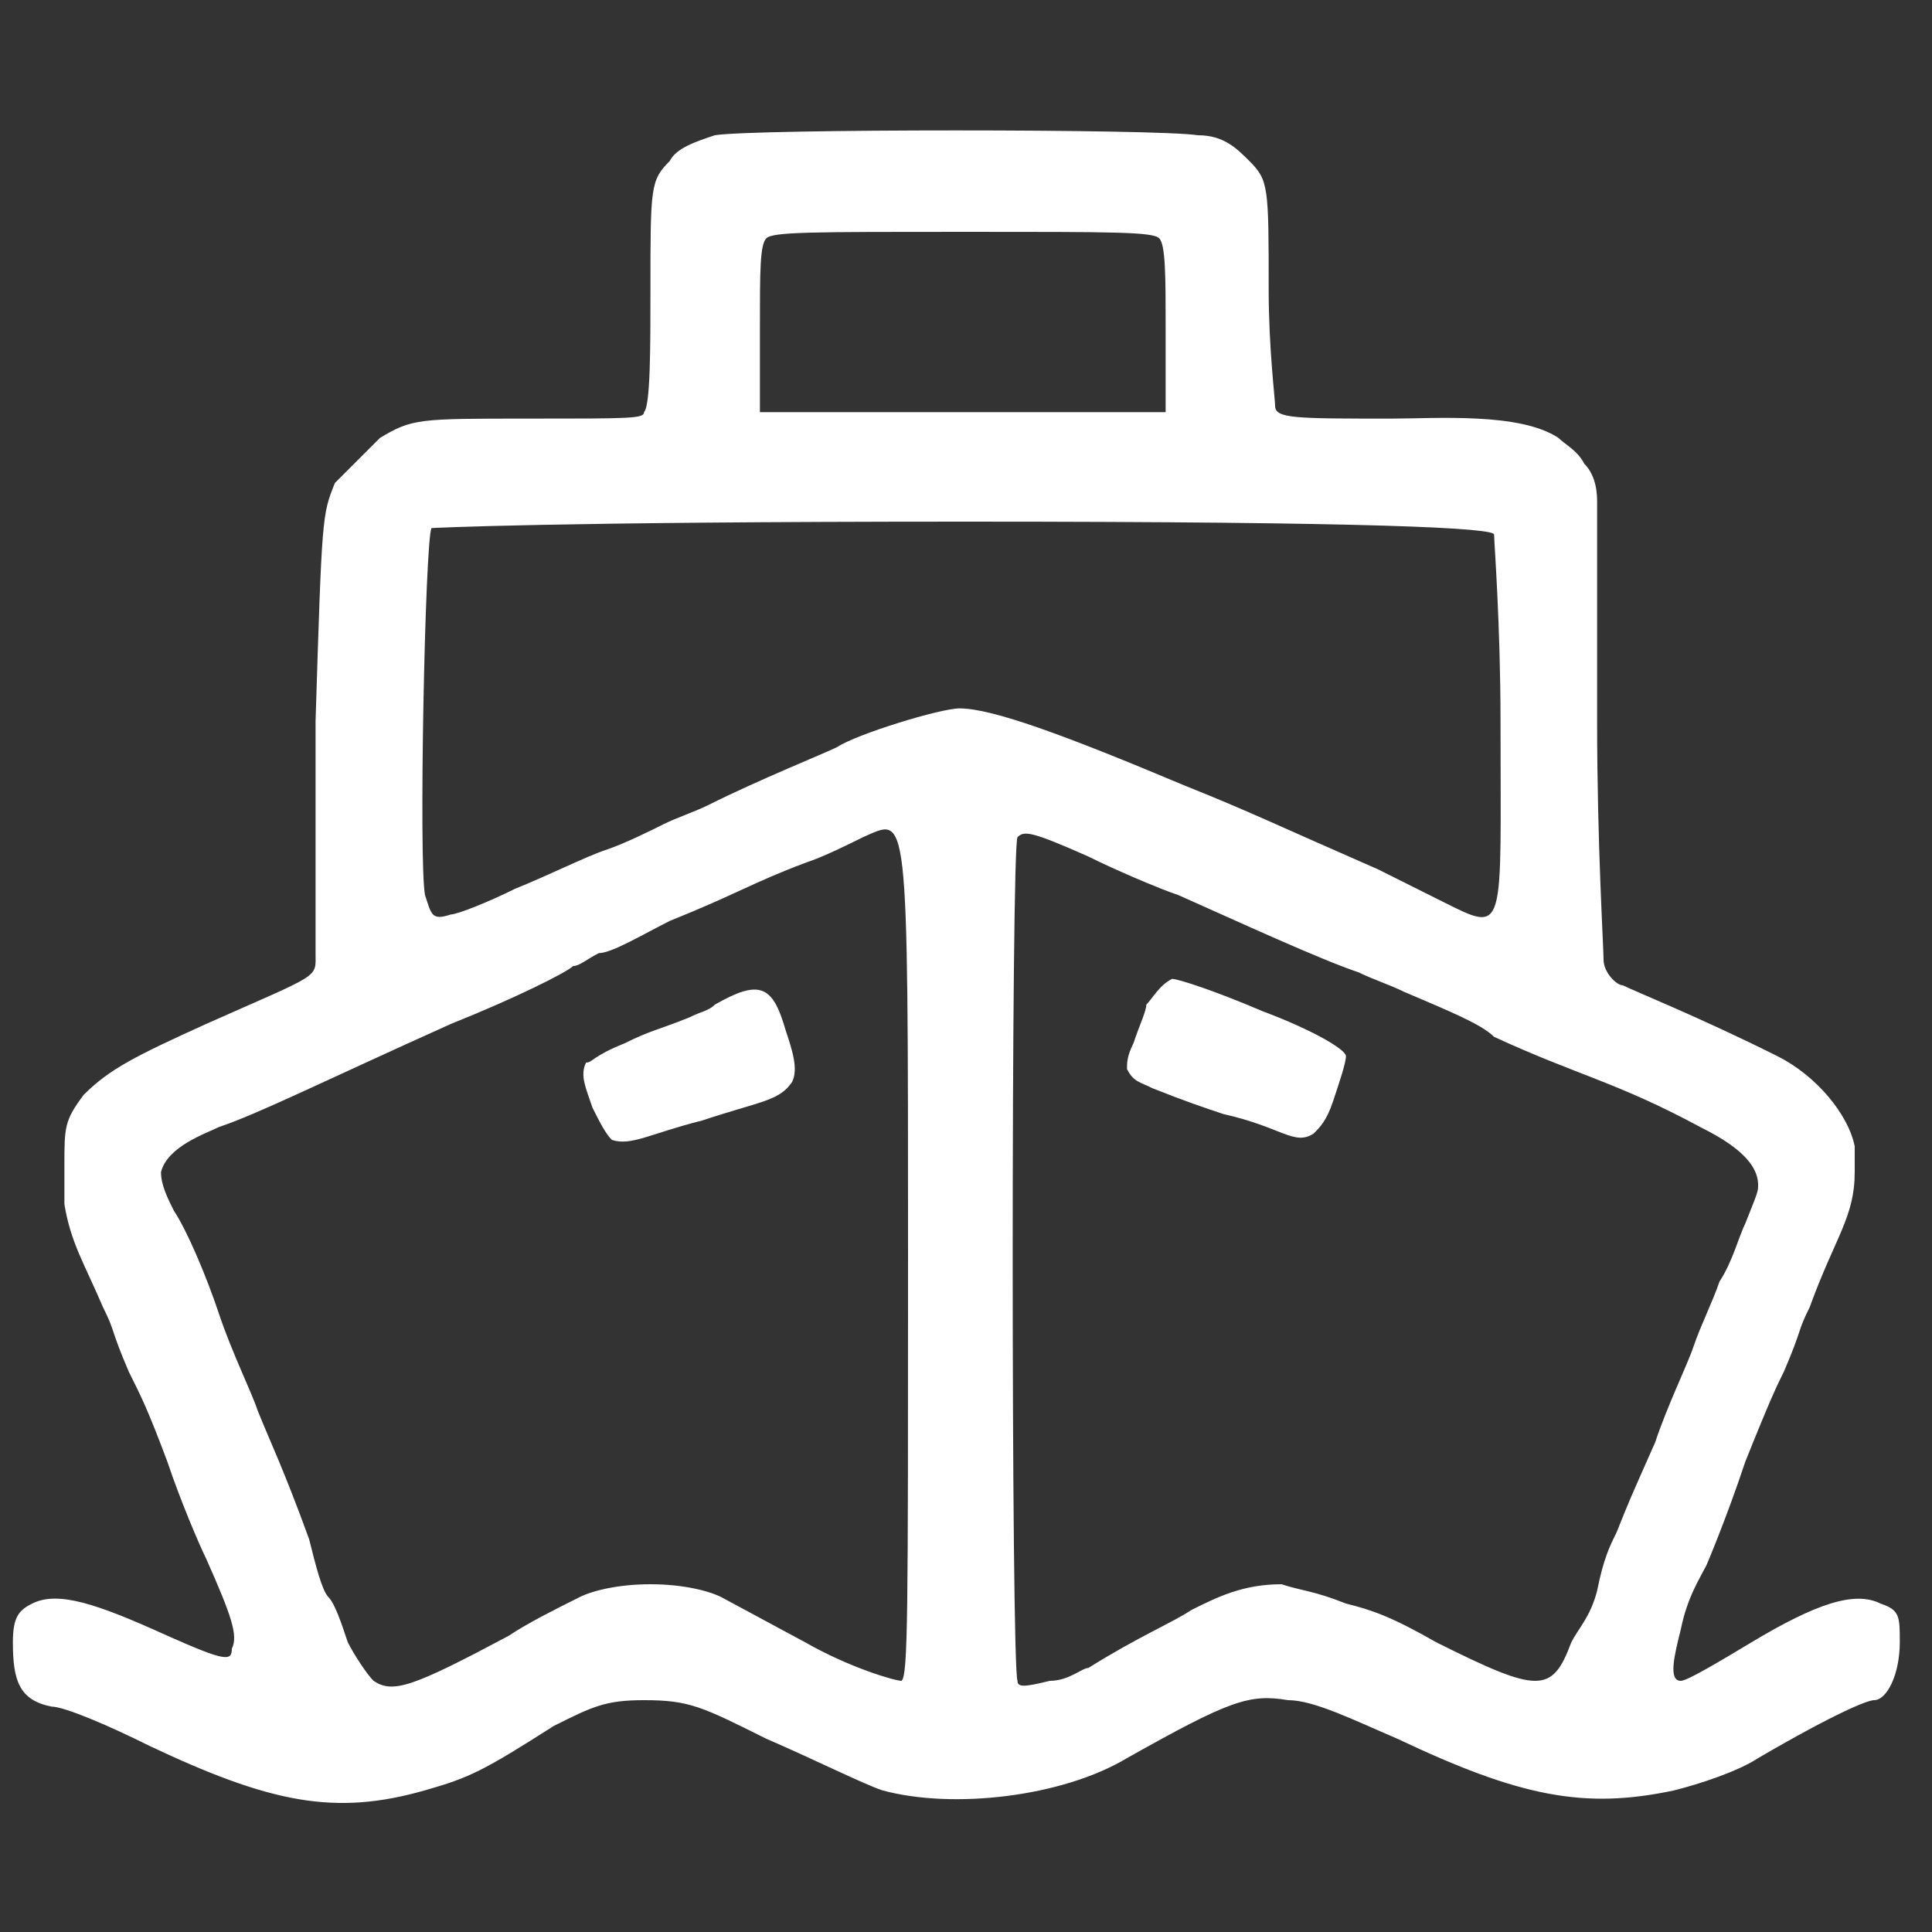 <?xml version="1.0" encoding="utf-8"?>
<!-- Generator: Adobe Illustrator 23.0.5, SVG Export Plug-In . SVG Version: 6.00 Build 0)  -->
<svg version="1.1" id="Livello_1" xmlns="http://www.w3.org/2000/svg" xmlns:xlink="http://www.w3.org/1999/xlink" x="0px" y="0px"
	 viewBox="0 0 30 30" style="enable-background:new 0 0 30 30;" xml:space="preserve">
<rect x="0" y="0" width="30" height="30" fill="#333333" stroke="none"/>
<style type="text/css">
	.st0{fill:#FFFFFF;}
</style>
<g>
	<path class="st0" d="M26.7,17.2"/>
	<g>
		<path class="st0" d="M11.1,2.1c-0.3,0.1-0.6,0.2-0.7,0.4c-0.3,0.3-0.3,0.4-0.3,2c0,0.9,0,1.8-0.1,1.9C10,6.5,9.8,6.5,8.2,6.5
			c-1.7,0-1.8,0-2.3,0.3C5.7,7,5.4,7.3,5.2,7.5C5,8,5,8,4.9,11.2c0,1.8,0,3.4,0,3.6c0,0.4,0.1,0.3-1.7,1.1c-1.1,0.5-1.5,0.7-1.9,1.1
			C1,17.4,1,17.5,1,18.1c0,0.2,0,0.4,0,0.6c0.1,0.6,0.3,0.9,0.6,1.6c0.2,0.4,0.1,0.3,0.4,1c0.2,0.4,0.3,0.6,0.6,1.4
			c0.2,0.6,0.5,1.3,0.6,1.5c0.4,0.9,0.5,1.2,0.4,1.4c0,0.2-0.1,0.2-1-0.2c-1.1-0.5-1.7-0.7-2.1-0.5c-0.2,0.1-0.3,0.2-0.3,0.6
			c0,0.6,0.1,0.9,0.6,1c0.2,0,0.9,0.3,1.5,0.6c1.9,0.9,2.9,1.1,4.3,0.7c0.7-0.2,0.9-0.3,2-1c0.6-0.3,0.8-0.4,1.4-0.4
			c0.7,0,0.9,0.1,1.9,0.6c0.7,0.3,1.5,0.7,1.8,0.8c1.1,0.3,2.8,0.1,3.8-0.5c1.6-0.9,1.9-1,2.5-0.9c0.4,0,1,0.3,1.7,0.6
			c1.9,0.9,2.9,1.1,4.3,0.8c0.4-0.1,1-0.3,1.3-0.5c1.2-0.7,1.7-0.9,1.8-0.9c0.2,0,0.4-0.4,0.4-0.9c0-0.4,0-0.5-0.3-0.6
			c-0.4-0.2-1,0-2,0.6c-0.5,0.3-1,0.6-1.1,0.6c-0.2,0-0.1-0.4,0-0.8c0.1-0.5,0.3-0.8,0.4-1c0,0,0,0,0,0c0,0,0,0,0,0
			c0,0,0.3-0.7,0.6-1.6c0.4-1,0.5-1.2,0.6-1.4c0.3-0.7,0.2-0.6,0.4-1c0.4-1.1,0.7-1.4,0.7-2.1c0-0.1,0-0.3,0-0.4
			c-0.1-0.5-0.6-1.1-1.2-1.4c-1.2-0.6-2.2-1-2.4-1.1c-0.1,0-0.3-0.2-0.3-0.4c0-0.2-0.1-1.8-0.1-3.7l0-3.4c0-0.1,0-0.4-0.2-0.6
			c-0.1-0.2-0.3-0.3-0.4-0.4c-0.6-0.4-1.9-0.3-2.6-0.3c-1.5,0-1.8,0-1.8-0.2c0-0.1-0.1-0.9-0.1-1.8c0-1.6,0-1.7-0.3-2
			c-0.2-0.2-0.4-0.4-0.8-0.4C18,2,11.7,2,11.1,2.1z M18,3.7c0.1,0.1,0.1,0.6,0.1,1.4l0,1.3h-6.3l0-1.3c0-0.9,0-1.3,0.1-1.4
			C12,3.6,12.6,3.6,15,3.6C17.3,3.6,17.9,3.6,18,3.7L18,3.7z M23.2,8.3c0,0.1,0.1,1.4,0.1,2.9c0,3.3,0.1,3.3-0.9,2.8
			c-0.4-0.2-0.8-0.4-1-0.5c-1.6-0.7-2-0.9-3-1.3c-1.9-0.8-3-1.2-3.5-1.2c-0.3,0-1.6,0.4-1.9,0.6c-0.2,0.1-1.2,0.5-2,0.9
			c-0.2,0.1-0.5,0.2-0.7,0.3c-0.2,0.1-0.6,0.3-0.9,0.4c-0.3,0.1-0.9,0.4-1.4,0.6C7.6,14,7.1,14.2,7,14.2c-0.3,0.1-0.3,0-0.4-0.3
			c-0.1-0.5,0-5.5,0.1-5.7C6.7,8.2,8.5,8.1,15,8.1C21.4,8.1,23.2,8.2,23.2,8.3L23.2,8.3z M14.1,19.5c0,5.6,0,6.5-0.1,6.6
			c-0.1,0-0.8-0.2-1.5-0.6l-1.3-0.7c-0.2-0.1-0.6-0.2-1.1-0.2c-0.5,0-0.9,0.1-1.1,0.2c-0.4,0.2-0.8,0.4-1.1,0.6
			c-1.5,0.8-1.8,0.9-2.1,0.7c-0.1-0.1-0.3-0.4-0.4-0.6c-0.1-0.3-0.2-0.6-0.3-0.7c-0.1-0.1-0.2-0.5-0.3-0.9c-0.4-1.1-0.6-1.5-0.8-2
			c-0.1-0.3-0.4-0.9-0.6-1.5c-0.2-0.6-0.5-1.3-0.7-1.6c-0.1-0.2-0.2-0.4-0.2-0.6c0.1-0.4,0.7-0.6,0.9-0.7c0.6-0.2,1.6-0.7,3.6-1.6
			c1-0.4,1.8-0.8,1.9-0.9c0.1,0,0.2-0.1,0.4-0.2c0.2,0,0.7-0.3,1.1-0.5c1-0.4,1.3-0.6,2.1-0.9c0.3-0.1,0.7-0.3,0.9-0.4
			C14.1,12.7,14.1,12.4,14.1,19.5z M16.9,13.3c0.4,0.2,1.1,0.5,1.4,0.6c0.9,0.4,2.2,1,2.8,1.2c0.2,0.1,0.5,0.2,0.7,0.3
			c0.7,0.3,1.2,0.5,1.4,0.7c1.3,0.6,1.9,0.7,3.2,1.4c0.4,0.2,0.9,0.5,0.9,0.9c0,0.1,0,0.1-0.2,0.6c-0.1,0.2-0.2,0.6-0.4,0.9
			c-0.1,0.3-0.3,0.7-0.4,1c-0.1,0.3-0.4,0.9-0.6,1.5c-0.4,0.9-0.4,0.9-0.6,1.4c-0.1,0.2-0.2,0.4-0.3,0.9c-0.1,0.4-0.3,0.6-0.4,0.8
			c-0.3,0.8-0.5,0.8-2.1,0c-0.7-0.4-1-0.5-1.4-0.6c-0.5-0.2-0.7-0.2-1-0.3c-0.6,0-1,0.2-1.4,0.4c-0.3,0.2-0.8,0.4-1.6,0.9
			c-0.1,0-0.3,0.2-0.6,0.2c-0.4,0.1-0.5,0.1-0.5,0c-0.1-0.2-0.1-13,0-13.1C15.9,12.9,16,12.9,16.9,13.3z M16.9,13.3"/>
		<path class="st0" d="M11.1,15.6c-0.1,0.1-0.2,0.1-0.4,0.2c-0.5,0.2-0.6,0.2-1,0.4c-0.5,0.2-0.5,0.3-0.6,0.3
			c-0.1,0.2,0,0.4,0.1,0.7c0.1,0.2,0.2,0.4,0.3,0.5c0.3,0.1,0.6-0.1,1.4-0.3c0.9-0.3,1.2-0.3,1.4-0.6c0.1-0.2,0-0.5-0.1-0.8
			C12,15.3,11.8,15.2,11.1,15.6z M11.1,15.6"/>
		<path class="st0" d="M17.8,15.6c0,0.1-0.1,0.3-0.2,0.6c-0.1,0.2-0.1,0.3-0.1,0.4c0.1,0.2,0.2,0.2,0.4,0.3c0.5,0.2,0.8,0.3,1.1,0.4
			c0.9,0.2,1.1,0.5,1.4,0.3c0.1-0.1,0.2-0.2,0.3-0.5c0.1-0.3,0.2-0.6,0.2-0.7c0-0.1-0.5-0.4-1.3-0.7c-0.7-0.3-1.3-0.5-1.4-0.5
			C18,15.3,17.9,15.5,17.8,15.6z M17.8,15.6"/>
	</g>
</g>
</svg>
